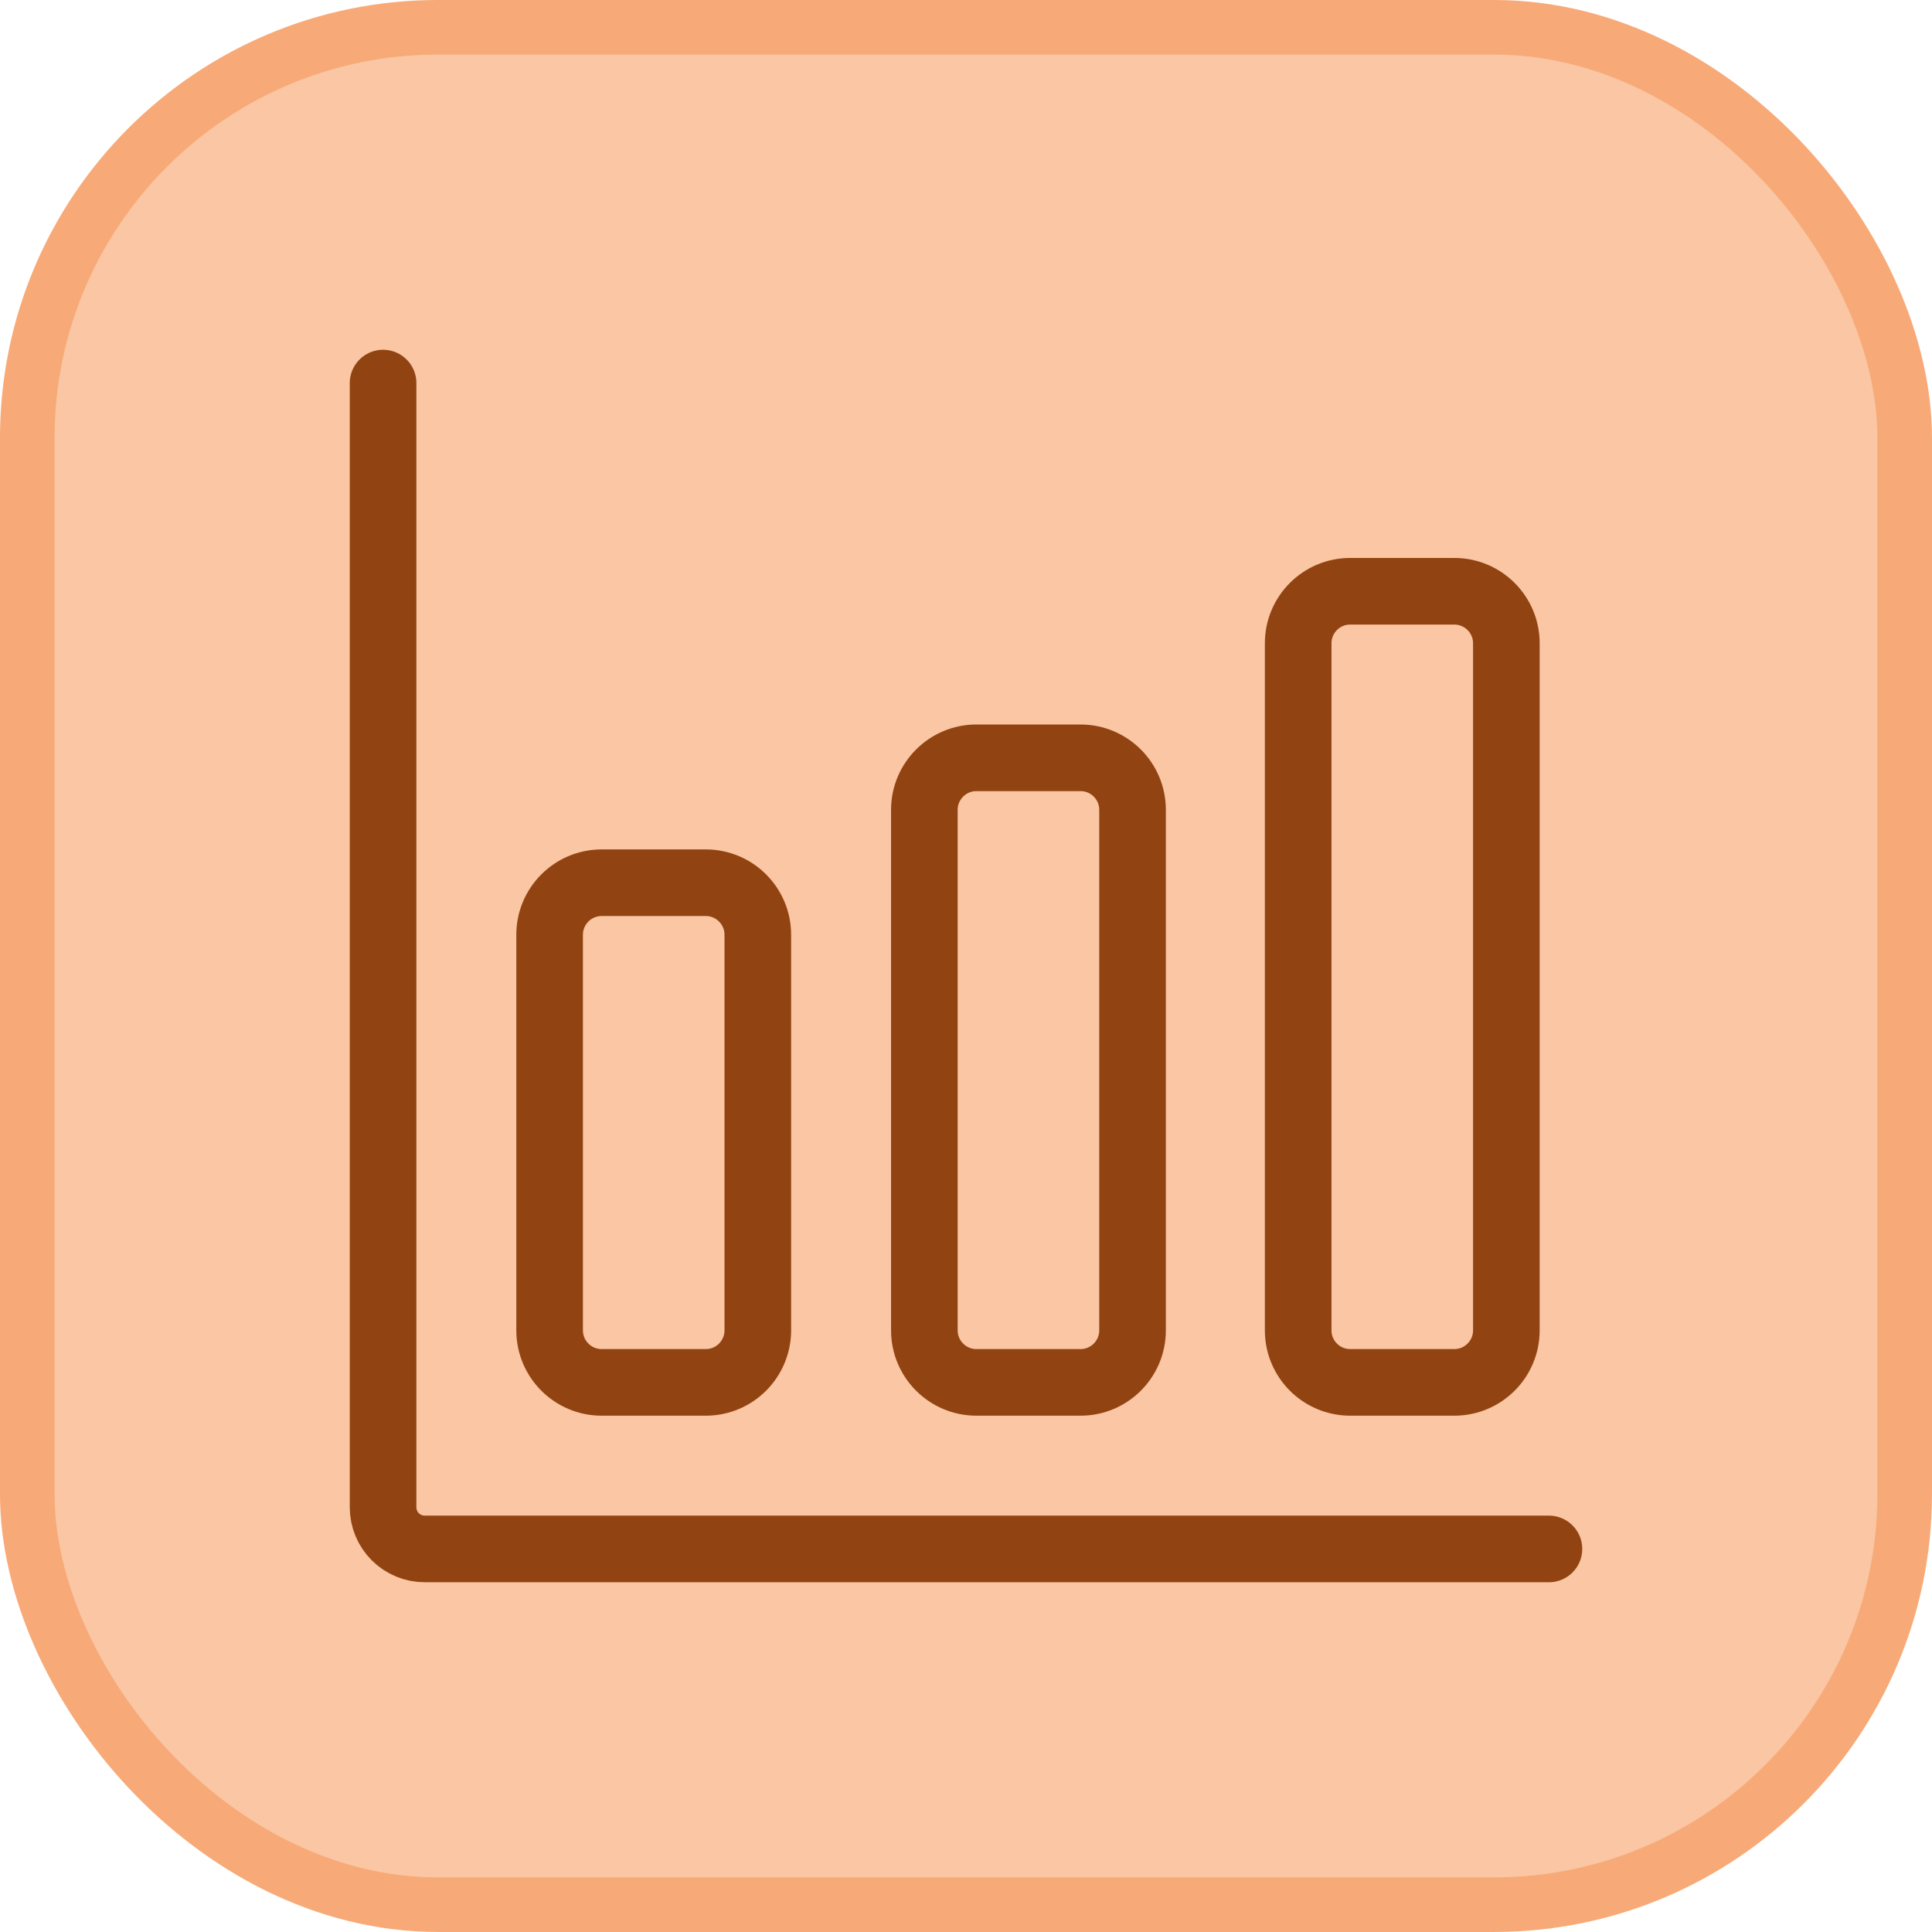 <svg width="58" height="58" viewBox="0 0 58 58" fill="none" xmlns="http://www.w3.org/2000/svg">
<rect x="0.819" y="0.819" width="56.361" height="56.361" rx="12.331" fill="#FAC6A4"/>
<rect x="0.819" y="0.819" width="56.361" height="56.361" rx="12.331" stroke="#F7AA77" stroke-width="1.639"/>
<path d="M11.5 11.5V45.25C11.5 45.581 11.632 45.9 11.866 46.134C12.101 46.368 12.418 46.5 12.75 46.5H46.5" stroke="#914411" stroke-width="2" stroke-linecap="round" stroke-linejoin="round"/>
<path d="M21.188 26.5H18.062C17.2 26.5 16.5 27.2 16.5 28.062V39.938C16.5 40.8 17.2 41.5 18.062 41.5H21.188C22.05 41.5 22.75 40.8 22.75 39.938V28.062C22.75 27.2 22.05 26.5 21.188 26.5Z" stroke="#914411" stroke-width="2" stroke-linecap="round" stroke-linejoin="round"/>
<path d="M32.438 22.75H29.312C28.45 22.75 27.75 23.45 27.75 24.312V39.938C27.75 40.8 28.45 41.5 29.312 41.5H32.438C33.3 41.5 34 40.8 34 39.938V24.312C34 23.45 33.3 22.75 32.438 22.75Z" stroke="#914411" stroke-width="2" stroke-linecap="round" stroke-linejoin="round"/>
<path d="M43.659 17.75H40.534C39.671 17.75 38.972 18.45 38.972 19.312V39.938C38.972 40.8 39.671 41.5 40.534 41.5H43.659C44.522 41.5 45.222 40.8 45.222 39.938V19.312C45.222 18.45 44.522 17.75 43.659 17.75Z" stroke="#914411" stroke-width="2" stroke-linecap="round" stroke-linejoin="round"/>
</svg>
